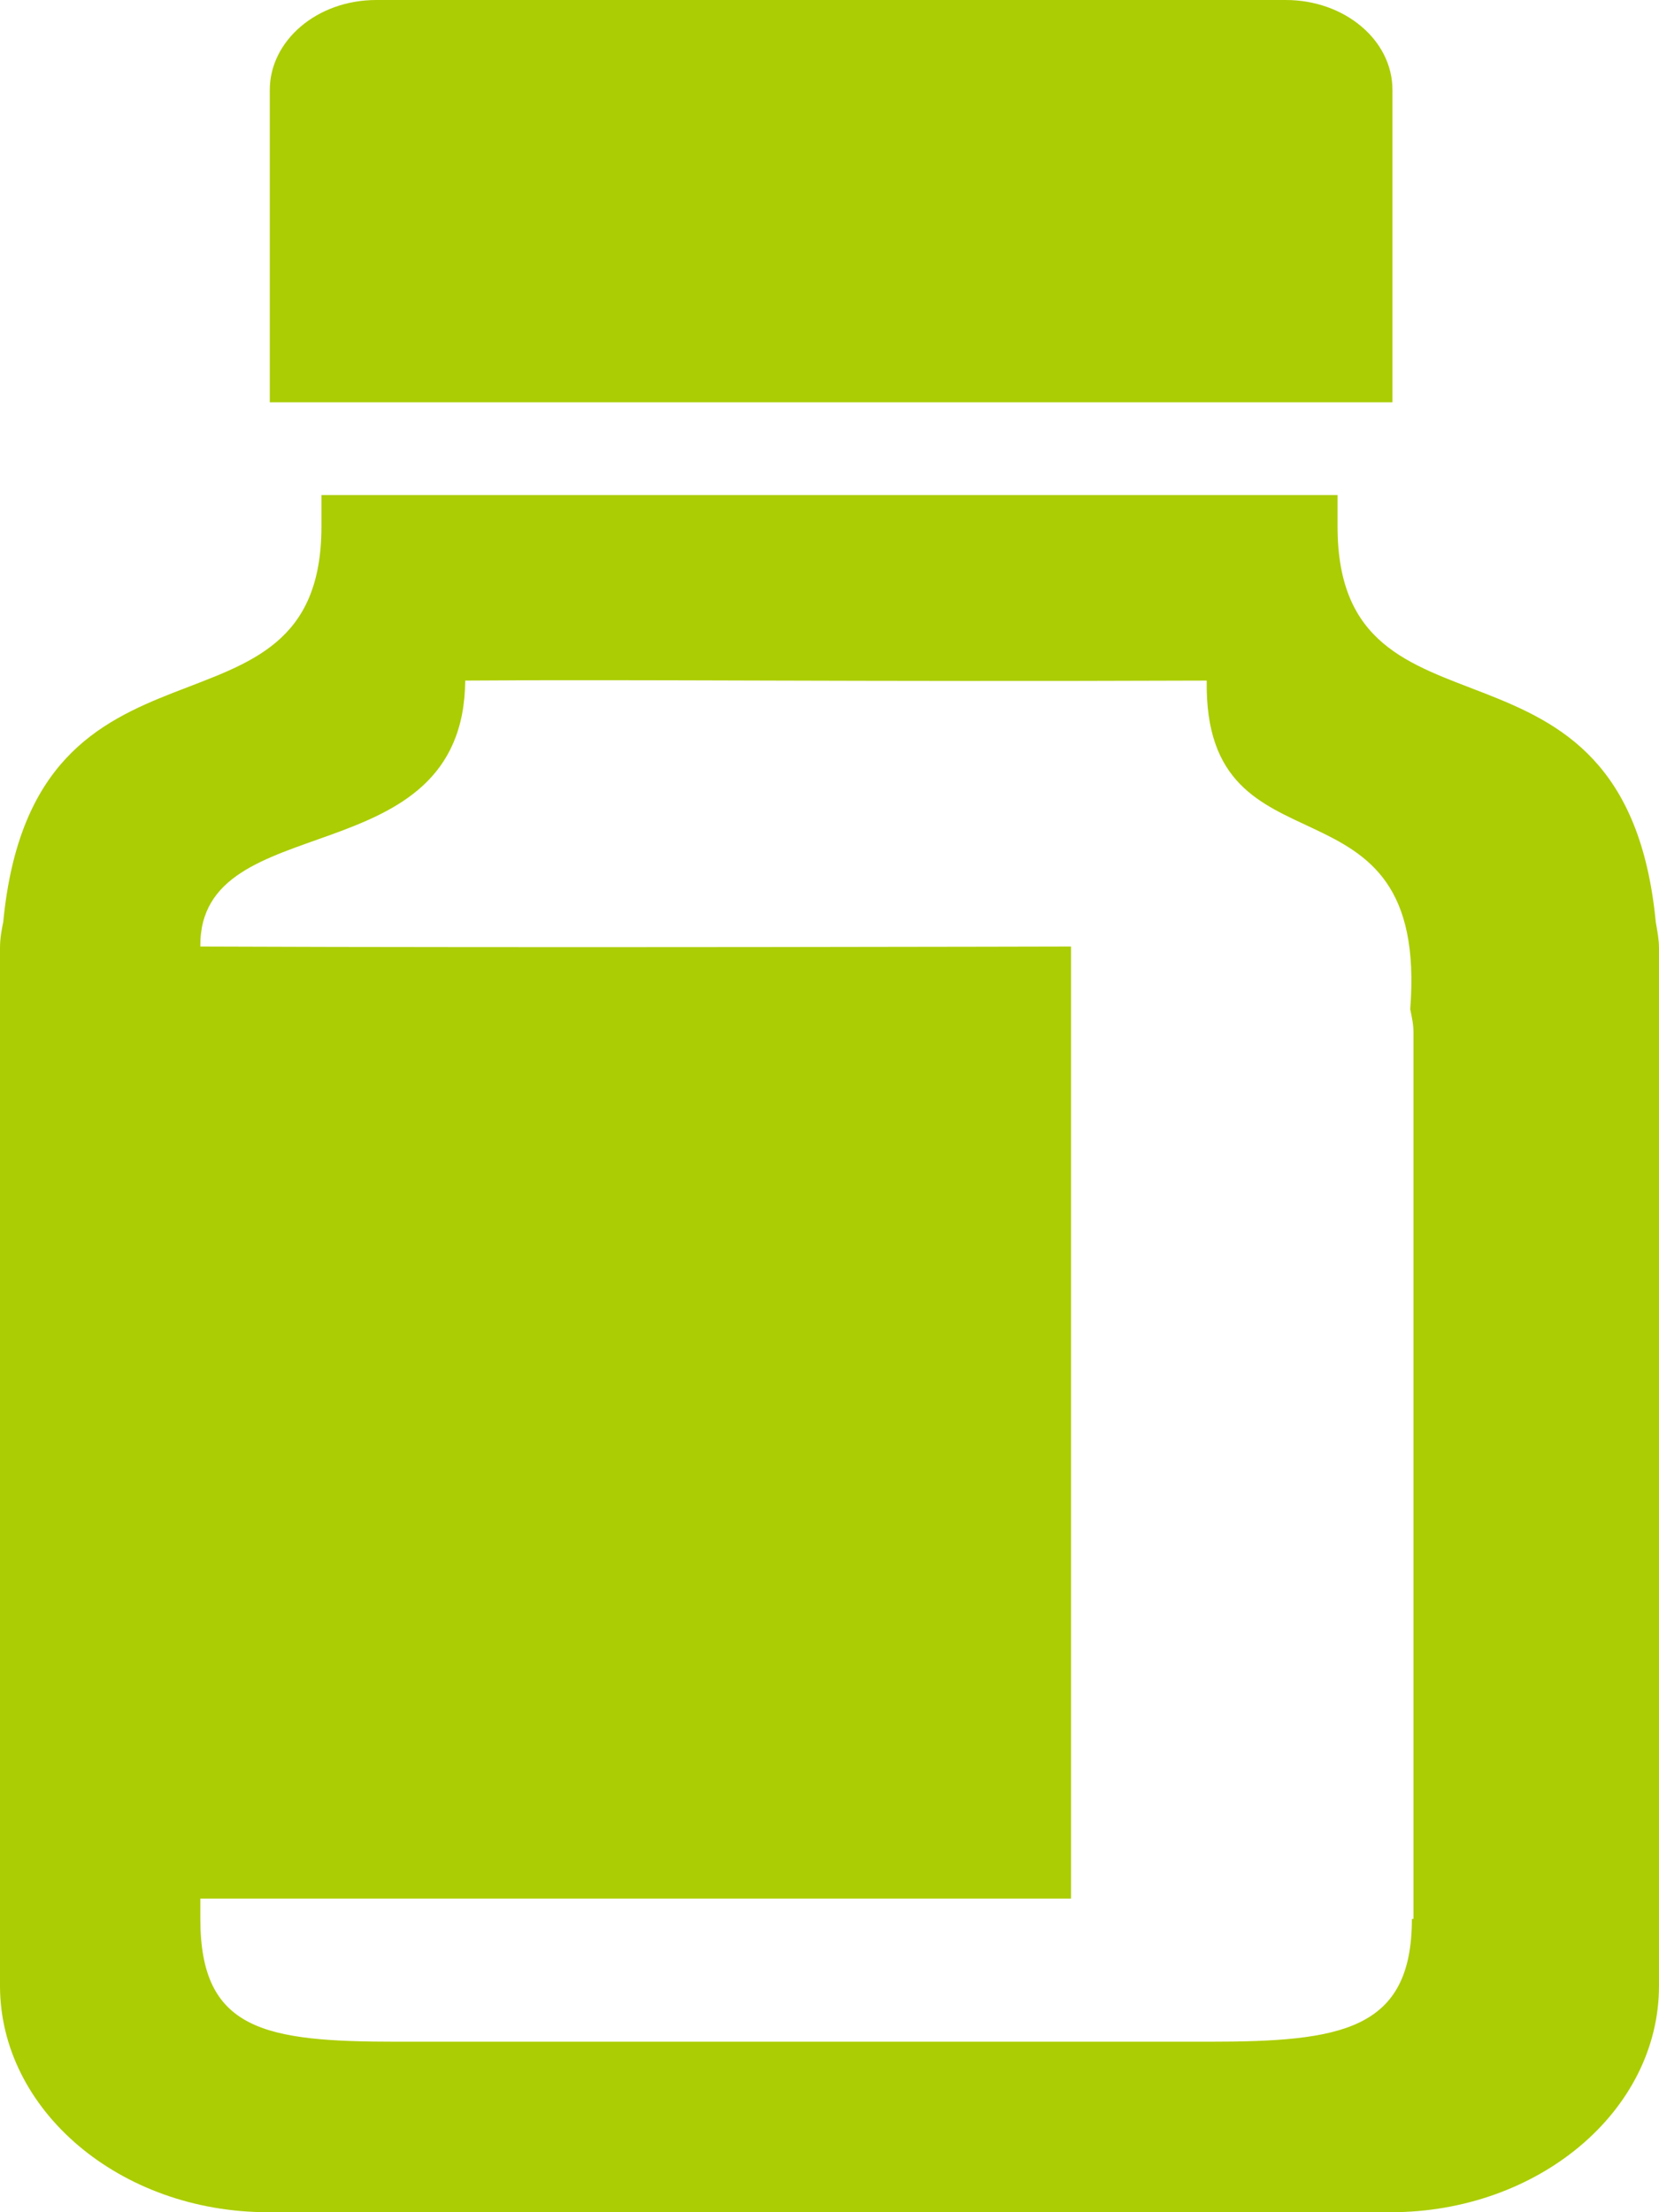 <svg width="21" height="28" viewBox="0 0 21 28" fill="none" xmlns="http://www.w3.org/2000/svg">
<path d="M17.626 1.139C17.626 0.501 17.013 0 16.276 0H4.764C4.008 0 3.415 0.518 3.415 1.139V5.092H17.626V1.139ZM20.959 11.669C20.571 7.647 16.931 9.65 16.931 6.663V6.266H4.069V6.663C4.069 9.633 0.429 7.63 0.041 11.669C0.02 11.773 0 11.877 0 11.998V25.134C0 26.705 1.513 28 3.394 28H17.606C19.466 28 21 26.723 21 25.134V11.998C21 11.894 20.98 11.79 20.959 11.669ZM17.872 24.288C17.872 25.704 16.972 25.842 15.295 25.842H5.03C3.353 25.842 2.536 25.704 2.536 24.288V24.03H13.557V11.98C13.557 11.98 6.727 11.998 2.536 11.98C2.515 10.185 5.869 11.117 5.889 8.614C8.159 8.597 10.735 8.631 15.275 8.614C15.234 11.221 18.096 9.633 17.851 12.774C17.872 12.878 17.892 12.964 17.892 13.068V24.288H17.872Z" fill="#ABCD03"/>
</svg>

